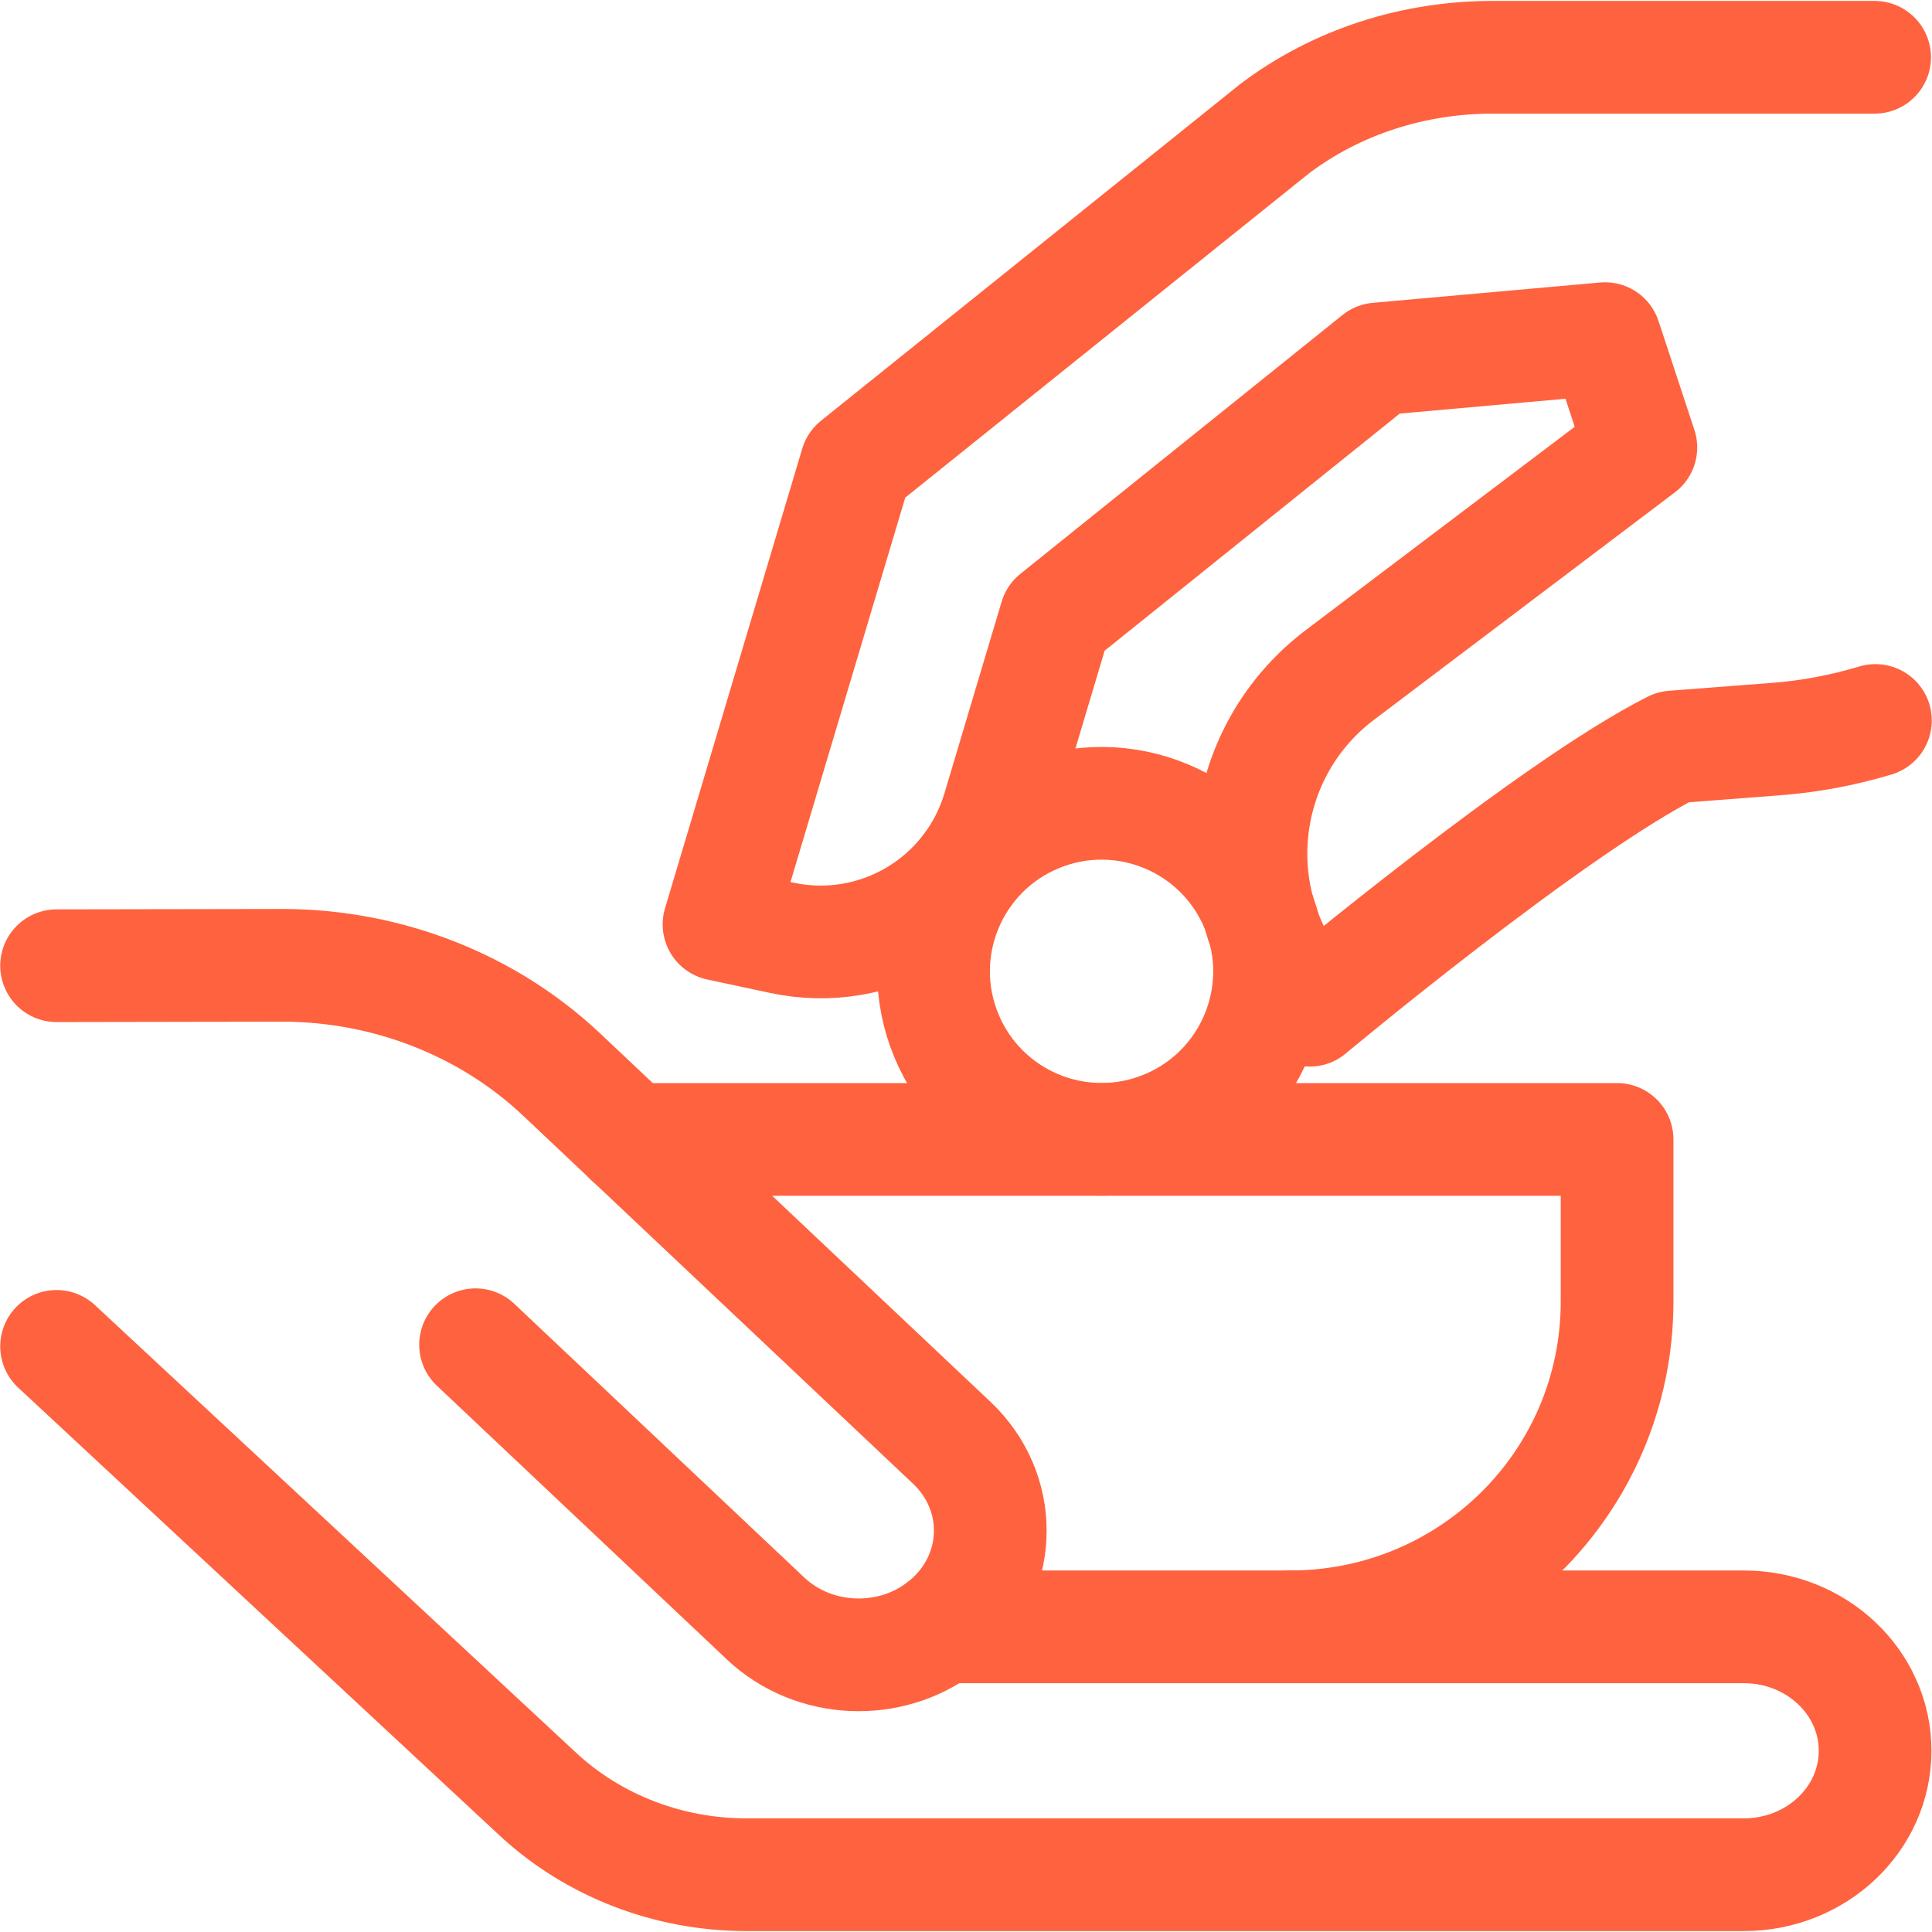 <svg xmlns="http://www.w3.org/2000/svg" fill="none" viewBox="0 0 60 60" height="60" width="60">
<g clip-path="url(#clip0_706_2423)">
<path stroke-linejoin="round" stroke-linecap="round" stroke-miterlimit="10" stroke-width="3.5" stroke="#FF623E" d="M58.218 1.779H46.349C43.915 1.779 41.525 2.531 39.583 3.998L26.592 14.431L22.33 28.708L24.282 29.125C27.22 29.753 30.147 28.018 31.007 25.139L32.784 19.186L42.787 11.148L49.845 10.517L50.958 13.896L41.634 20.944C38.708 23.137 37.98 27.221 39.969 30.29L40.672 31.374C40.672 31.374 48.193 25.091 51.961 23.198L55.146 22.954C56.199 22.874 57.237 22.679 58.243 22.375"></path>
<path stroke-linejoin="round" stroke-linecap="round" stroke-miterlimit="10" stroke-width="3.5" stroke="#FF623E" d="M36.206 34.985C38.868 33.882 40.132 30.831 39.029 28.169C37.926 25.507 34.875 24.243 32.213 25.346C29.551 26.448 28.288 29.5 29.39 32.162C30.493 34.824 33.544 36.087 36.206 34.985Z"></path>
<path stroke-linejoin="round" stroke-linecap="round" stroke-miterlimit="10" stroke-width="3.5" stroke="#FF623E" d="M19.572 35.386H50.22V40.417C50.22 46.026 45.672 50.523 40.063 50.523"></path>
<path stroke-linejoin="round" stroke-linecap="round" stroke-miterlimit="10" stroke-width="3.5" stroke="#FF623E" d="M1.757 29.991L8.815 29.979C12.053 29.993 15.156 31.213 17.447 33.376L29.557 44.806C31.153 46.313 31.153 48.756 29.557 50.263C29.459 50.355 29.357 50.441 29.252 50.523H54.156C56.408 50.523 58.233 52.246 58.233 54.372C58.233 56.497 56.408 58.221 54.156 58.221H23.178C20.753 58.221 18.425 57.32 16.698 55.713L1.757 41.813"></path>
<path stroke-linejoin="round" stroke-linecap="round" stroke-miterlimit="10" stroke-width="3.5" stroke="#FF623E" d="M29.252 50.523C27.647 51.764 25.274 51.677 23.775 50.263L14.769 41.762"></path>
</g>
<defs>
<clipPath id="clip0_706_2423">
<rect fill="white" height="60" width="60"></rect>
</clipPath>
</defs>
</svg>
